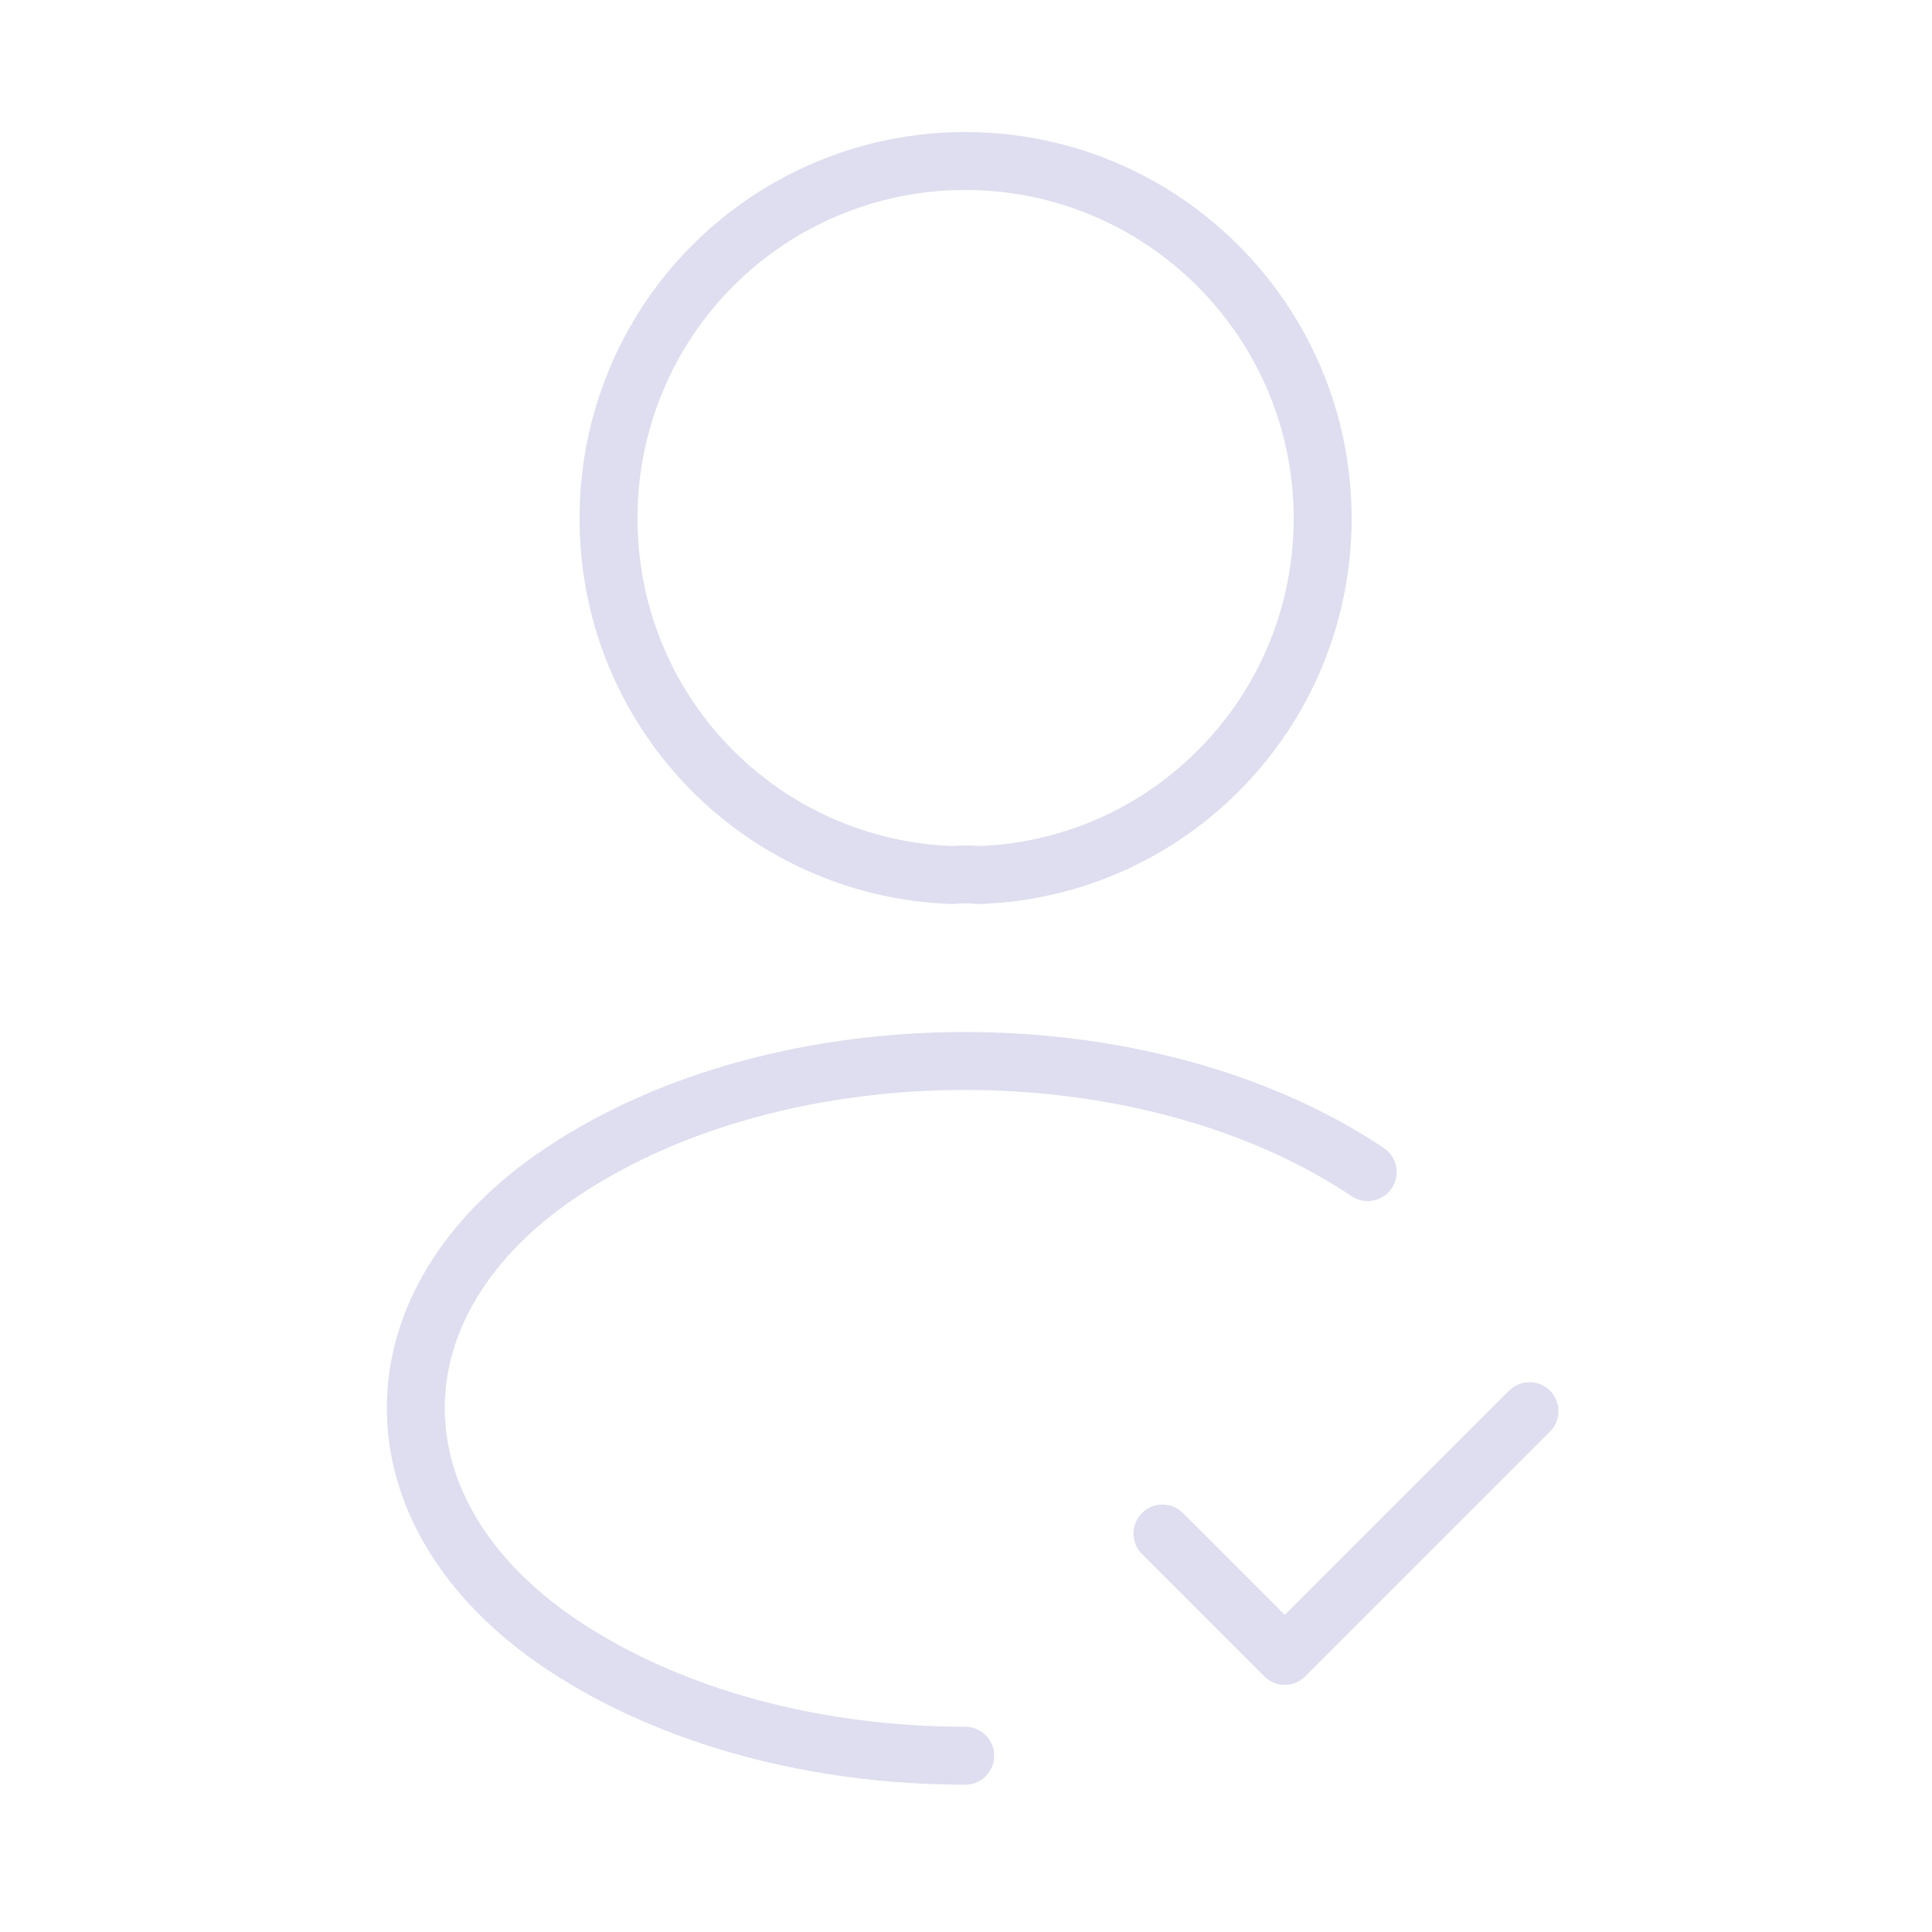 <?xml version="1.0" encoding="UTF-8"?> <svg xmlns="http://www.w3.org/2000/svg" width="50" height="50" viewBox="0 0 50 50" fill="none"> <path d="M30.084 39.688L33.25 42.854L39.584 36.521M24.98 45.438C21.188 45.438 17.417 44.479 14.542 42.563C9.5 39.188 9.5 33.688 14.542 30.333C20.271 26.5 29.667 26.5 35.396 30.333M25.334 22.646C25.125 22.625 24.875 22.625 24.646 22.646C22.255 22.565 19.989 21.556 18.329 19.833C16.668 18.111 15.743 15.809 15.75 13.417C15.747 12.203 15.983 11 16.446 9.878C16.908 8.755 17.587 7.735 18.445 6.876C19.302 6.017 20.321 5.335 21.442 4.87C22.564 4.405 23.766 4.166 24.98 4.167C30.084 4.167 34.23 8.313 34.23 13.417C34.23 18.417 30.271 22.479 25.334 22.646Z" stroke="#DEDEF0" stroke-width="1.5" stroke-linecap="round" stroke-linejoin="round"></path> </svg> 